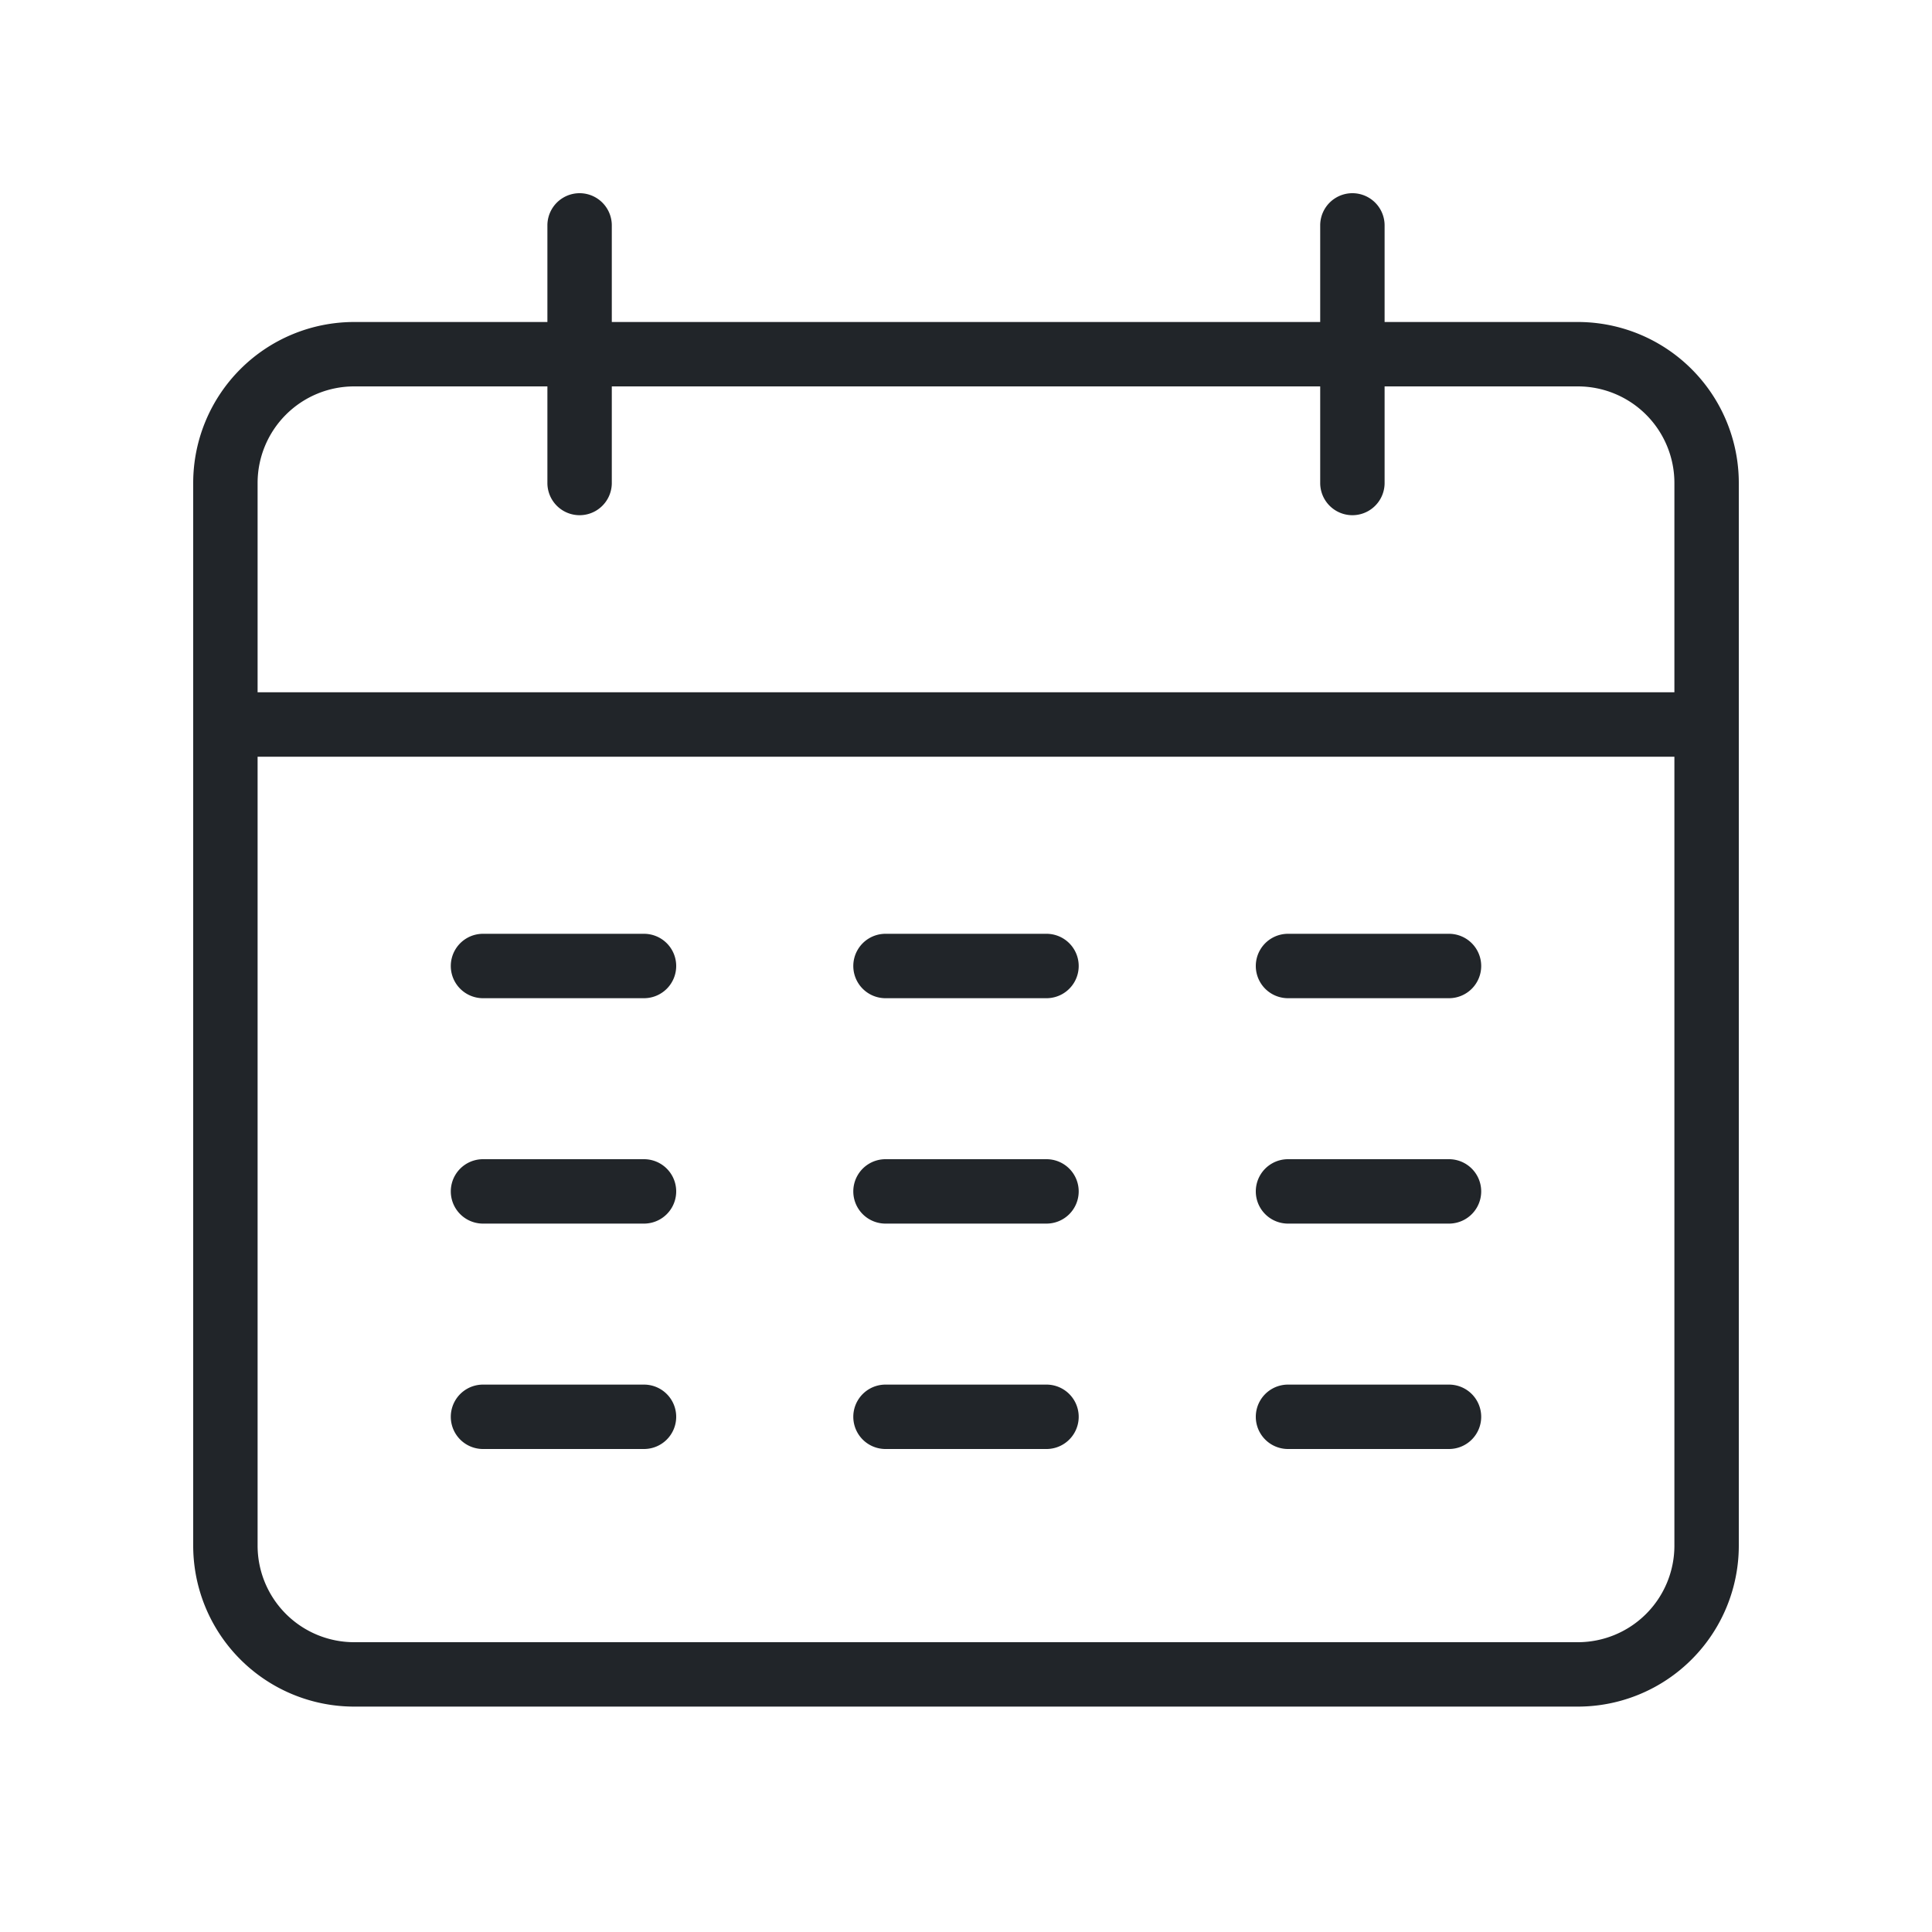 <svg width="60" height="60" fill="none" xmlns="http://www.w3.org/2000/svg"><path fill-rule="evenodd" clip-rule="evenodd" d="M19 7a1 1 0 1 0-2 0v3h-6a5 5 0 0 0-5 5v33a5 5 0 0 0 5 5h38a5 5 0 0 0 5-5V15a5 5 0 0 0-5-5h-6V7a1 1 0 1 0-2 0v3H19V7zm22 5H19v3a1 1 0 1 1-2 0v-3h-6a3 3 0 0 0-3 3v6.5h44V15a3 3 0 0 0-3-3h-6v3a1 1 0 1 1-2 0v-3zM8 48V23.5h44V48a3 3 0 0 1-3 3H11a3 3 0 0 1-3-3zm13-18a1 1 0 0 1-1 1h-5a1 1 0 1 1 0-2h5a1 1 0 0 1 1 1zm-1 8a1 1 0 1 0 0-2h-5a1 1 0 1 0 0 2h5zm1 6a1 1 0 0 1-1 1h-5a1 1 0 1 1 0-2h5a1 1 0 0 1 1 1zm11.5-13a1 1 0 1 0 0-2h-5a1 1 0 1 0 0 2h5zm1 6a1 1 0 0 1-1 1h-5a1 1 0 1 1 0-2h5a1 1 0 0 1 1 1zm-1 8a1 1 0 1 0 0-2h-5a1 1 0 1 0 0 2h5zM46 30a1 1 0 0 1-1 1h-5a1 1 0 1 1 0-2h5a1 1 0 0 1 1 1zm-1 8a1 1 0 1 0 0-2h-5a1 1 0 1 0 0 2h5zm1 6a1 1 0 0 1-1 1h-5a1 1 0 1 1 0-2h5a1 1 0 0 1 1 1z" fill="#212529"/></svg>